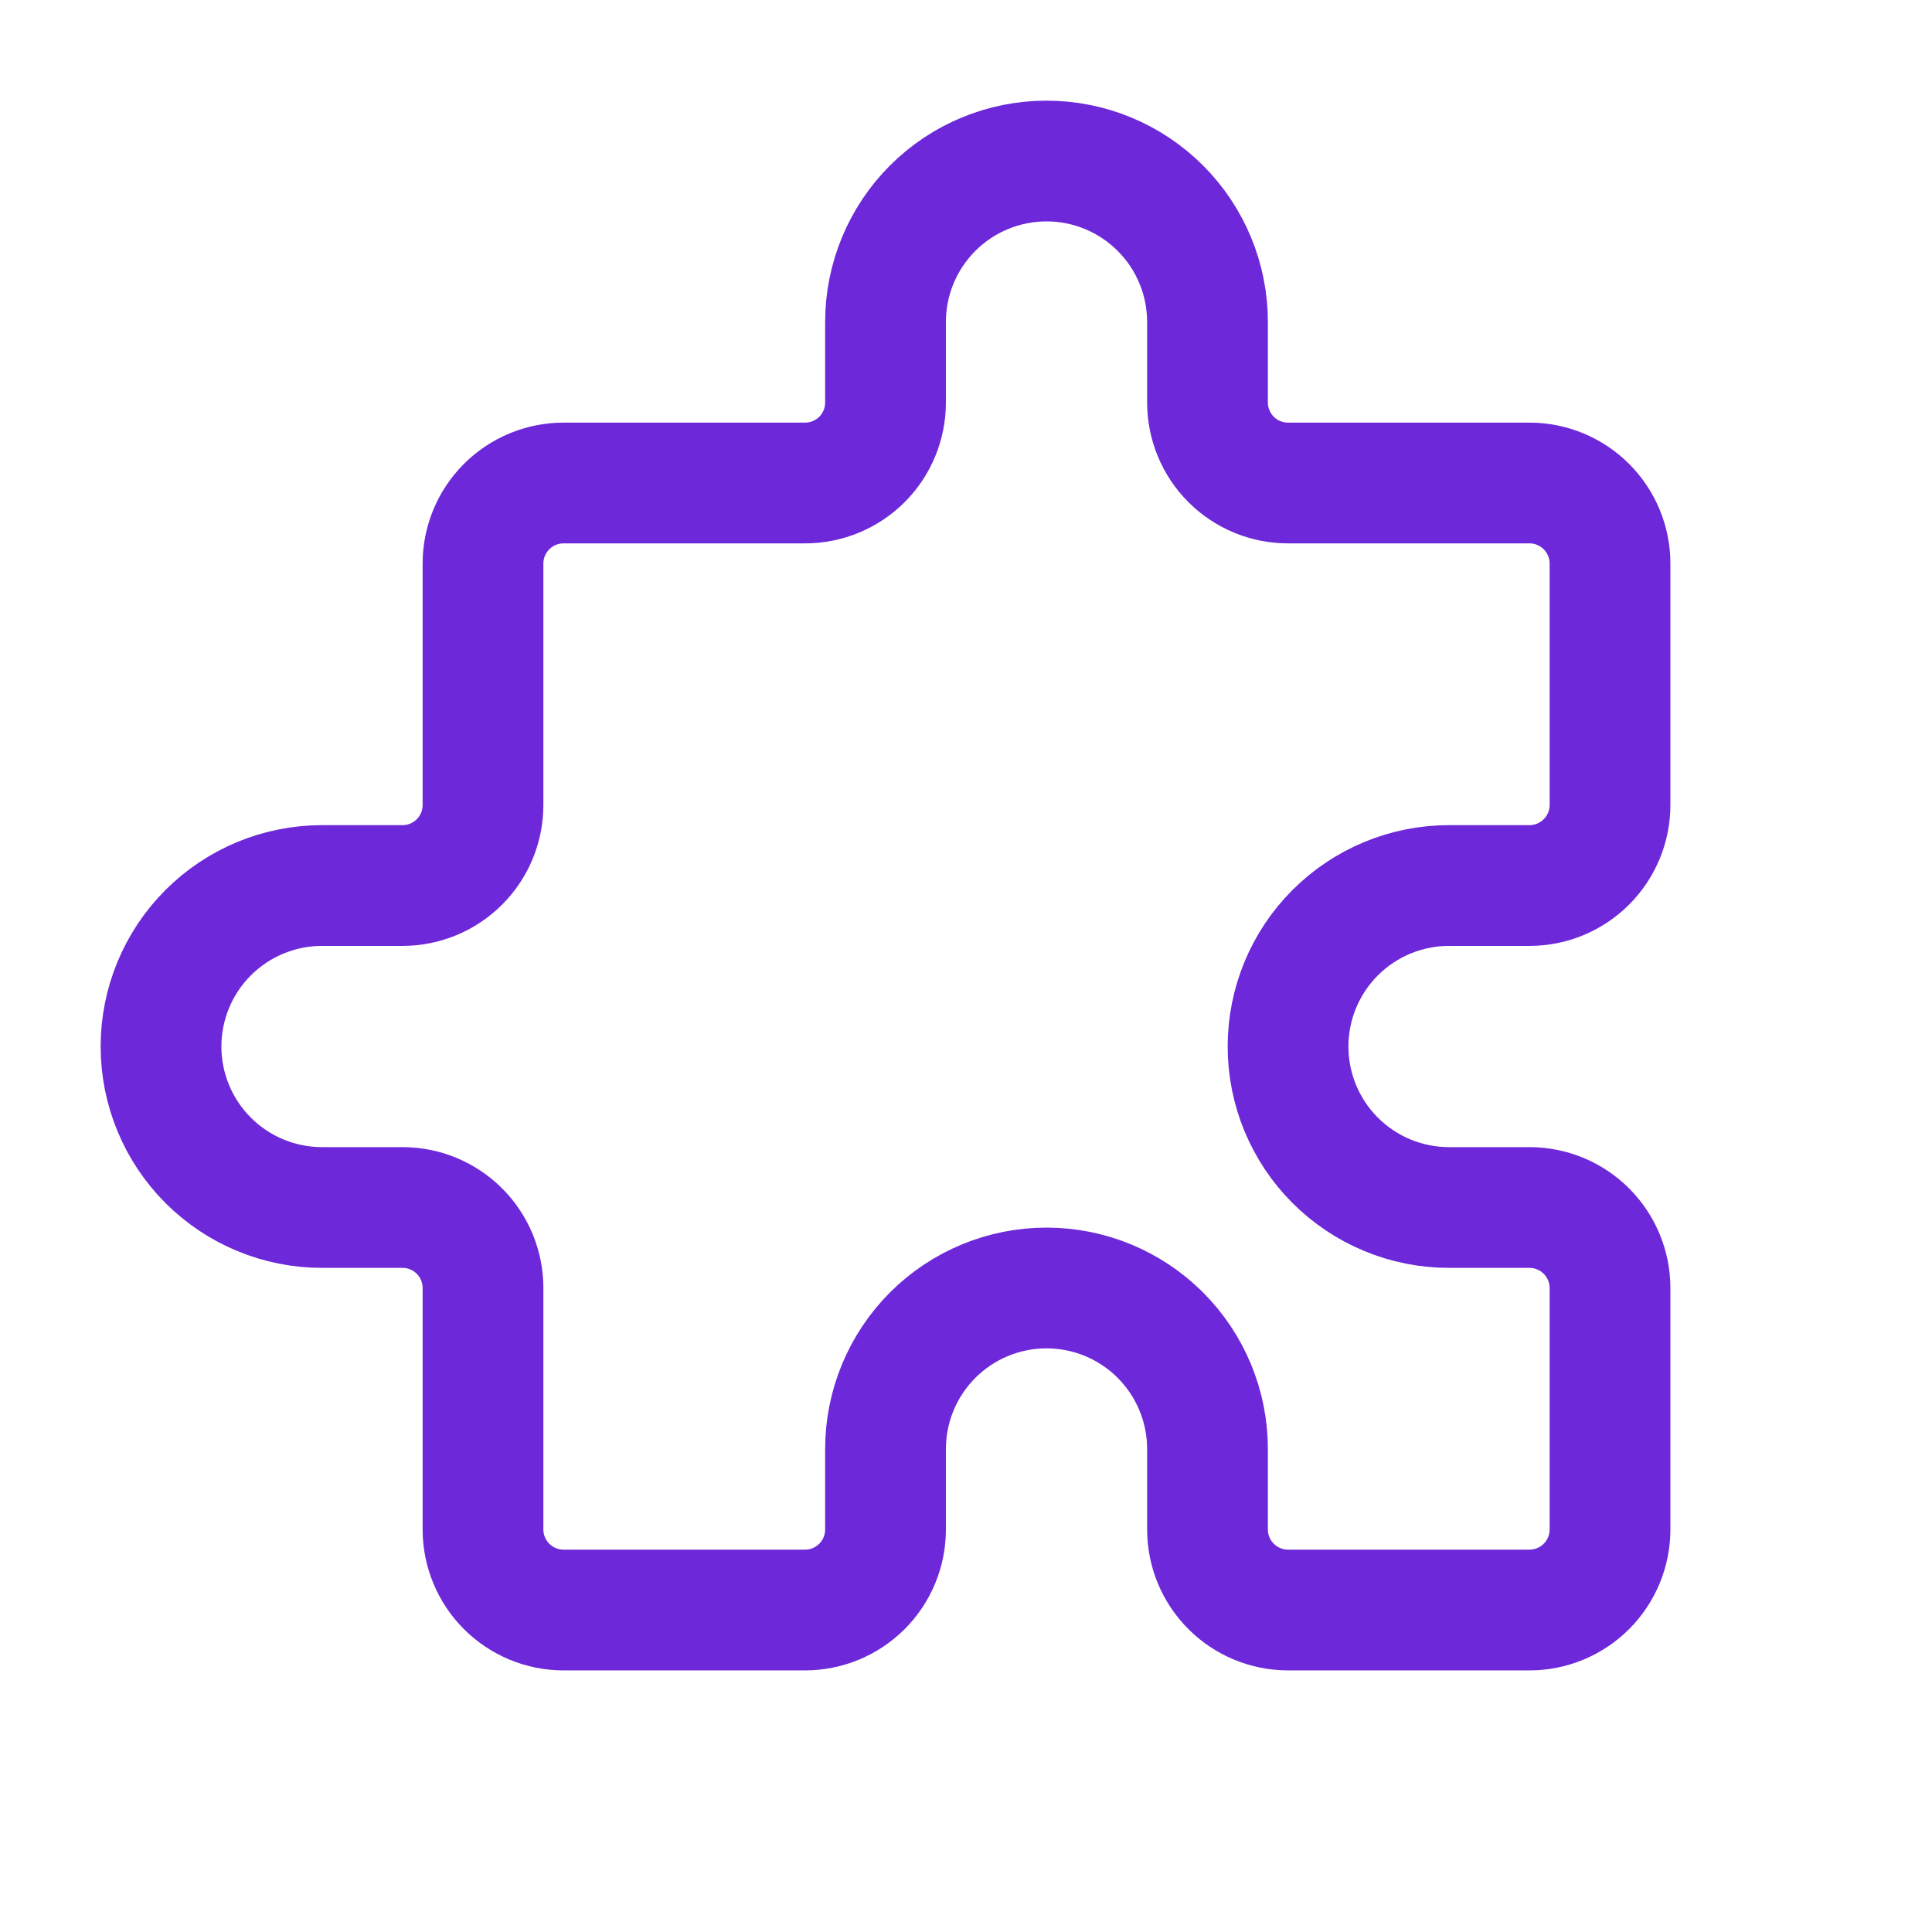 <?xml version="1.0" encoding="UTF-8"?> <svg xmlns="http://www.w3.org/2000/svg" width="32" height="32" viewBox="0 0 32 32" fill="none"><path d="M14.667 5.333C14.667 4.626 14.948 3.948 15.448 3.448C15.948 2.948 16.626 2.667 17.334 2.667C18.041 2.667 18.719 2.948 19.219 3.448C19.719 3.948 20 4.626 20 5.333V6.667C20 7.02 20.141 7.36 20.391 7.61C20.641 7.86 20.98 8 21.334 8H25.334C25.687 8 26.026 8.141 26.276 8.391C26.526 8.641 26.667 8.98 26.667 9.333V13.333C26.667 13.687 26.526 14.026 26.276 14.276C26.026 14.526 25.687 14.667 25.334 14.667H24C23.293 14.667 22.615 14.948 22.115 15.448C21.615 15.948 21.334 16.626 21.334 17.333C21.334 18.041 21.615 18.719 22.115 19.219C22.615 19.719 23.293 20 24 20H25.334C25.687 20 26.026 20.141 26.276 20.391C26.526 20.641 26.667 20.98 26.667 21.333V25.333C26.667 25.687 26.526 26.026 26.276 26.276C26.026 26.526 25.687 26.667 25.334 26.667H21.334C20.98 26.667 20.641 26.526 20.391 26.276C20.141 26.026 20 25.687 20 25.333V24C20 23.293 19.719 22.615 19.219 22.114C18.719 21.614 18.041 21.333 17.334 21.333C16.626 21.333 15.948 21.614 15.448 22.114C14.948 22.615 14.667 23.293 14.667 24V25.333C14.667 25.687 14.527 26.026 14.277 26.276C14.026 26.526 13.687 26.667 13.334 26.667H9.334C8.98 26.667 8.641 26.526 8.391 26.276C8.141 26.026 8 25.687 8 25.333V21.333C8 20.98 7.86 20.641 7.61 20.391C7.36 20.141 7.021 20 6.667 20H5.334C4.626 20 3.948 19.719 3.448 19.219C2.948 18.719 2.667 18.041 2.667 17.333C2.667 16.626 2.948 15.948 3.448 15.448C3.948 14.948 4.626 14.667 5.334 14.667H6.667C7.021 14.667 7.36 14.526 7.61 14.276C7.86 14.026 8 13.687 8 13.333V9.333C8 8.98 8.141 8.641 8.391 8.391C8.641 8.141 8.98 8 9.334 8H13.334C13.687 8 14.026 7.86 14.277 7.61C14.527 7.36 14.667 7.02 14.667 6.667V5.333Z" stroke="#6D28D9" stroke-width="2" stroke-linecap="round" stroke-linejoin="round"></path></svg> 